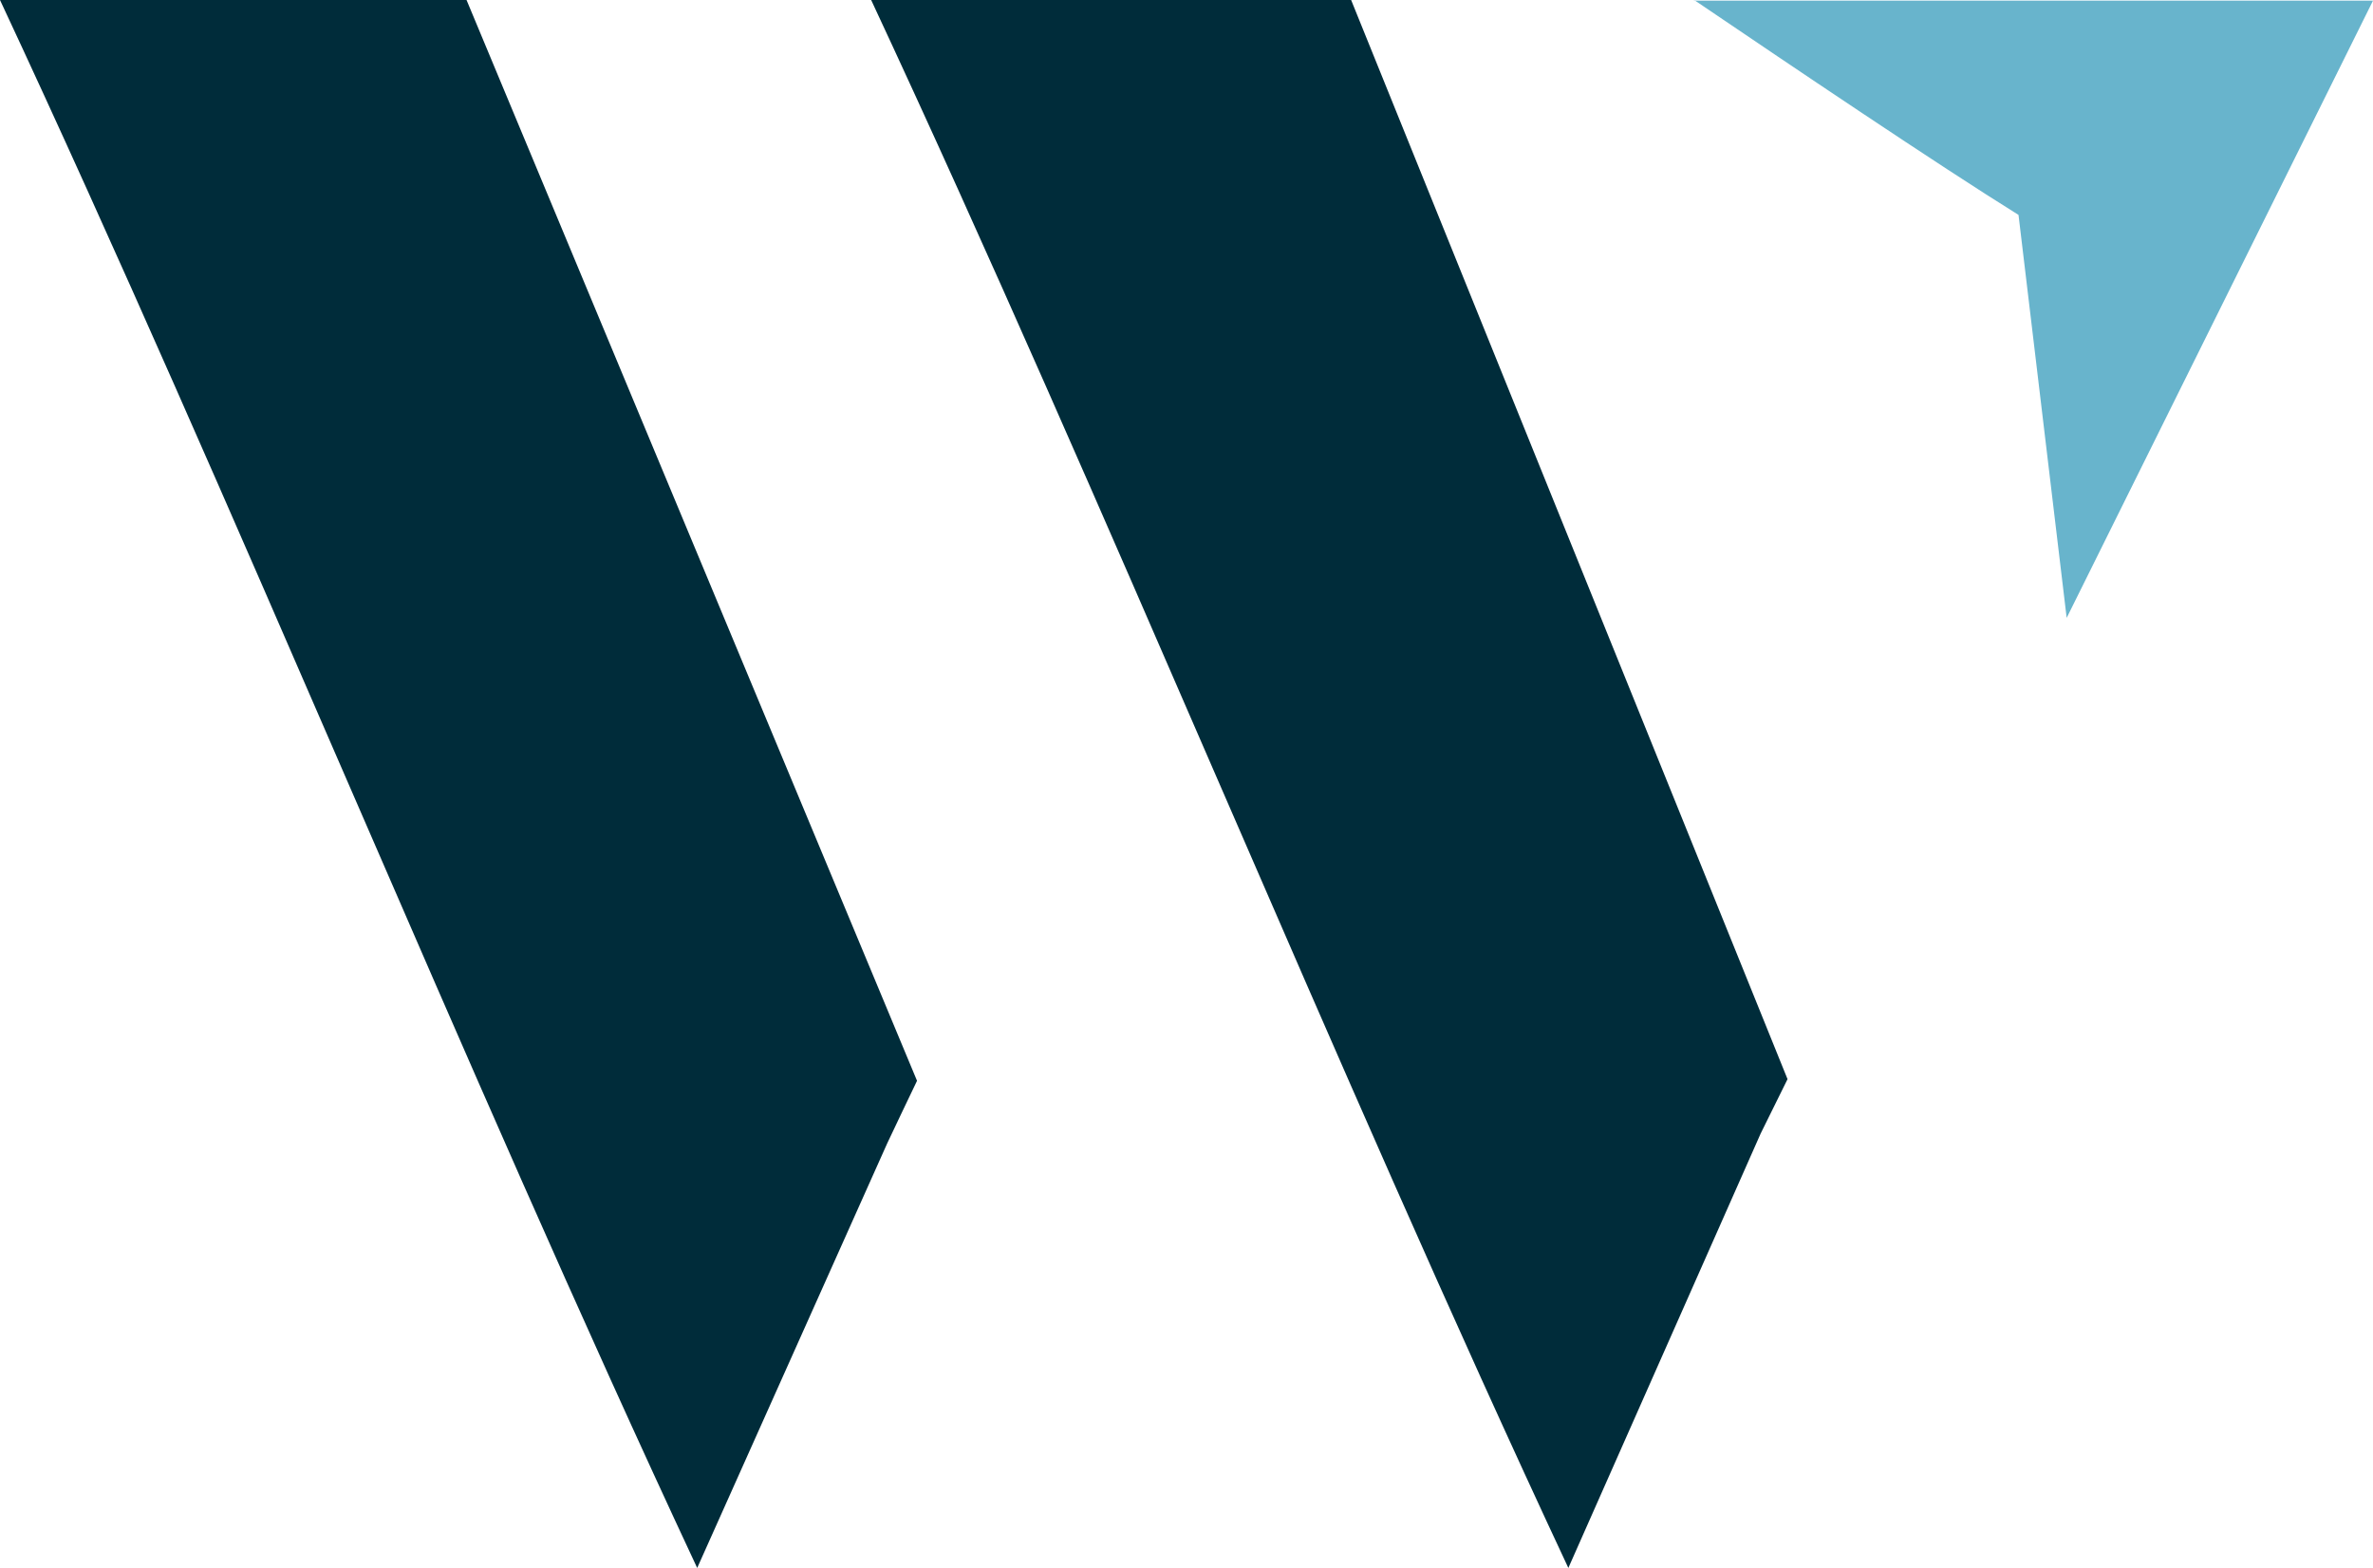 <?xml version="1.0" encoding="UTF-8"?>
<svg id="Laag_1" xmlns="http://www.w3.org/2000/svg" version="1.1" viewBox="0 0 72.43 47.87">
  <!-- Generator: Adobe Illustrator 29.0.1, SVG Export Plug-In . SVG Version: 2.1.0 Build 192)  -->
  <defs>
    <style>
      .st0 {
        fill: #002c3a;
      }

      .st1 {
        fill: #68b4cc;
      }
    </style>
  </defs>
  <path class="st0" d="M26.59,0c7.14,15.3,14.14,32.6,21.28,47.86l5.87-13.26.82-1.66L41.24,0h-14.65Z"/>
  <path class="st0" d="M0,0c7.16,15.32,14.13,32.57,21.28,47.86l5.8-12.96c.3-.64.61-1.28.91-1.91L14.24,0H0Z"/>
  <path class="st1" d="M51.71,0c2.95,2,7.41,5.01,9.9,6.56l1.47,12.3c3.06-6.17,6.12-12.33,9.35-18.84-6.98,0-13.53,0-20.72,0Z"/>
</svg>